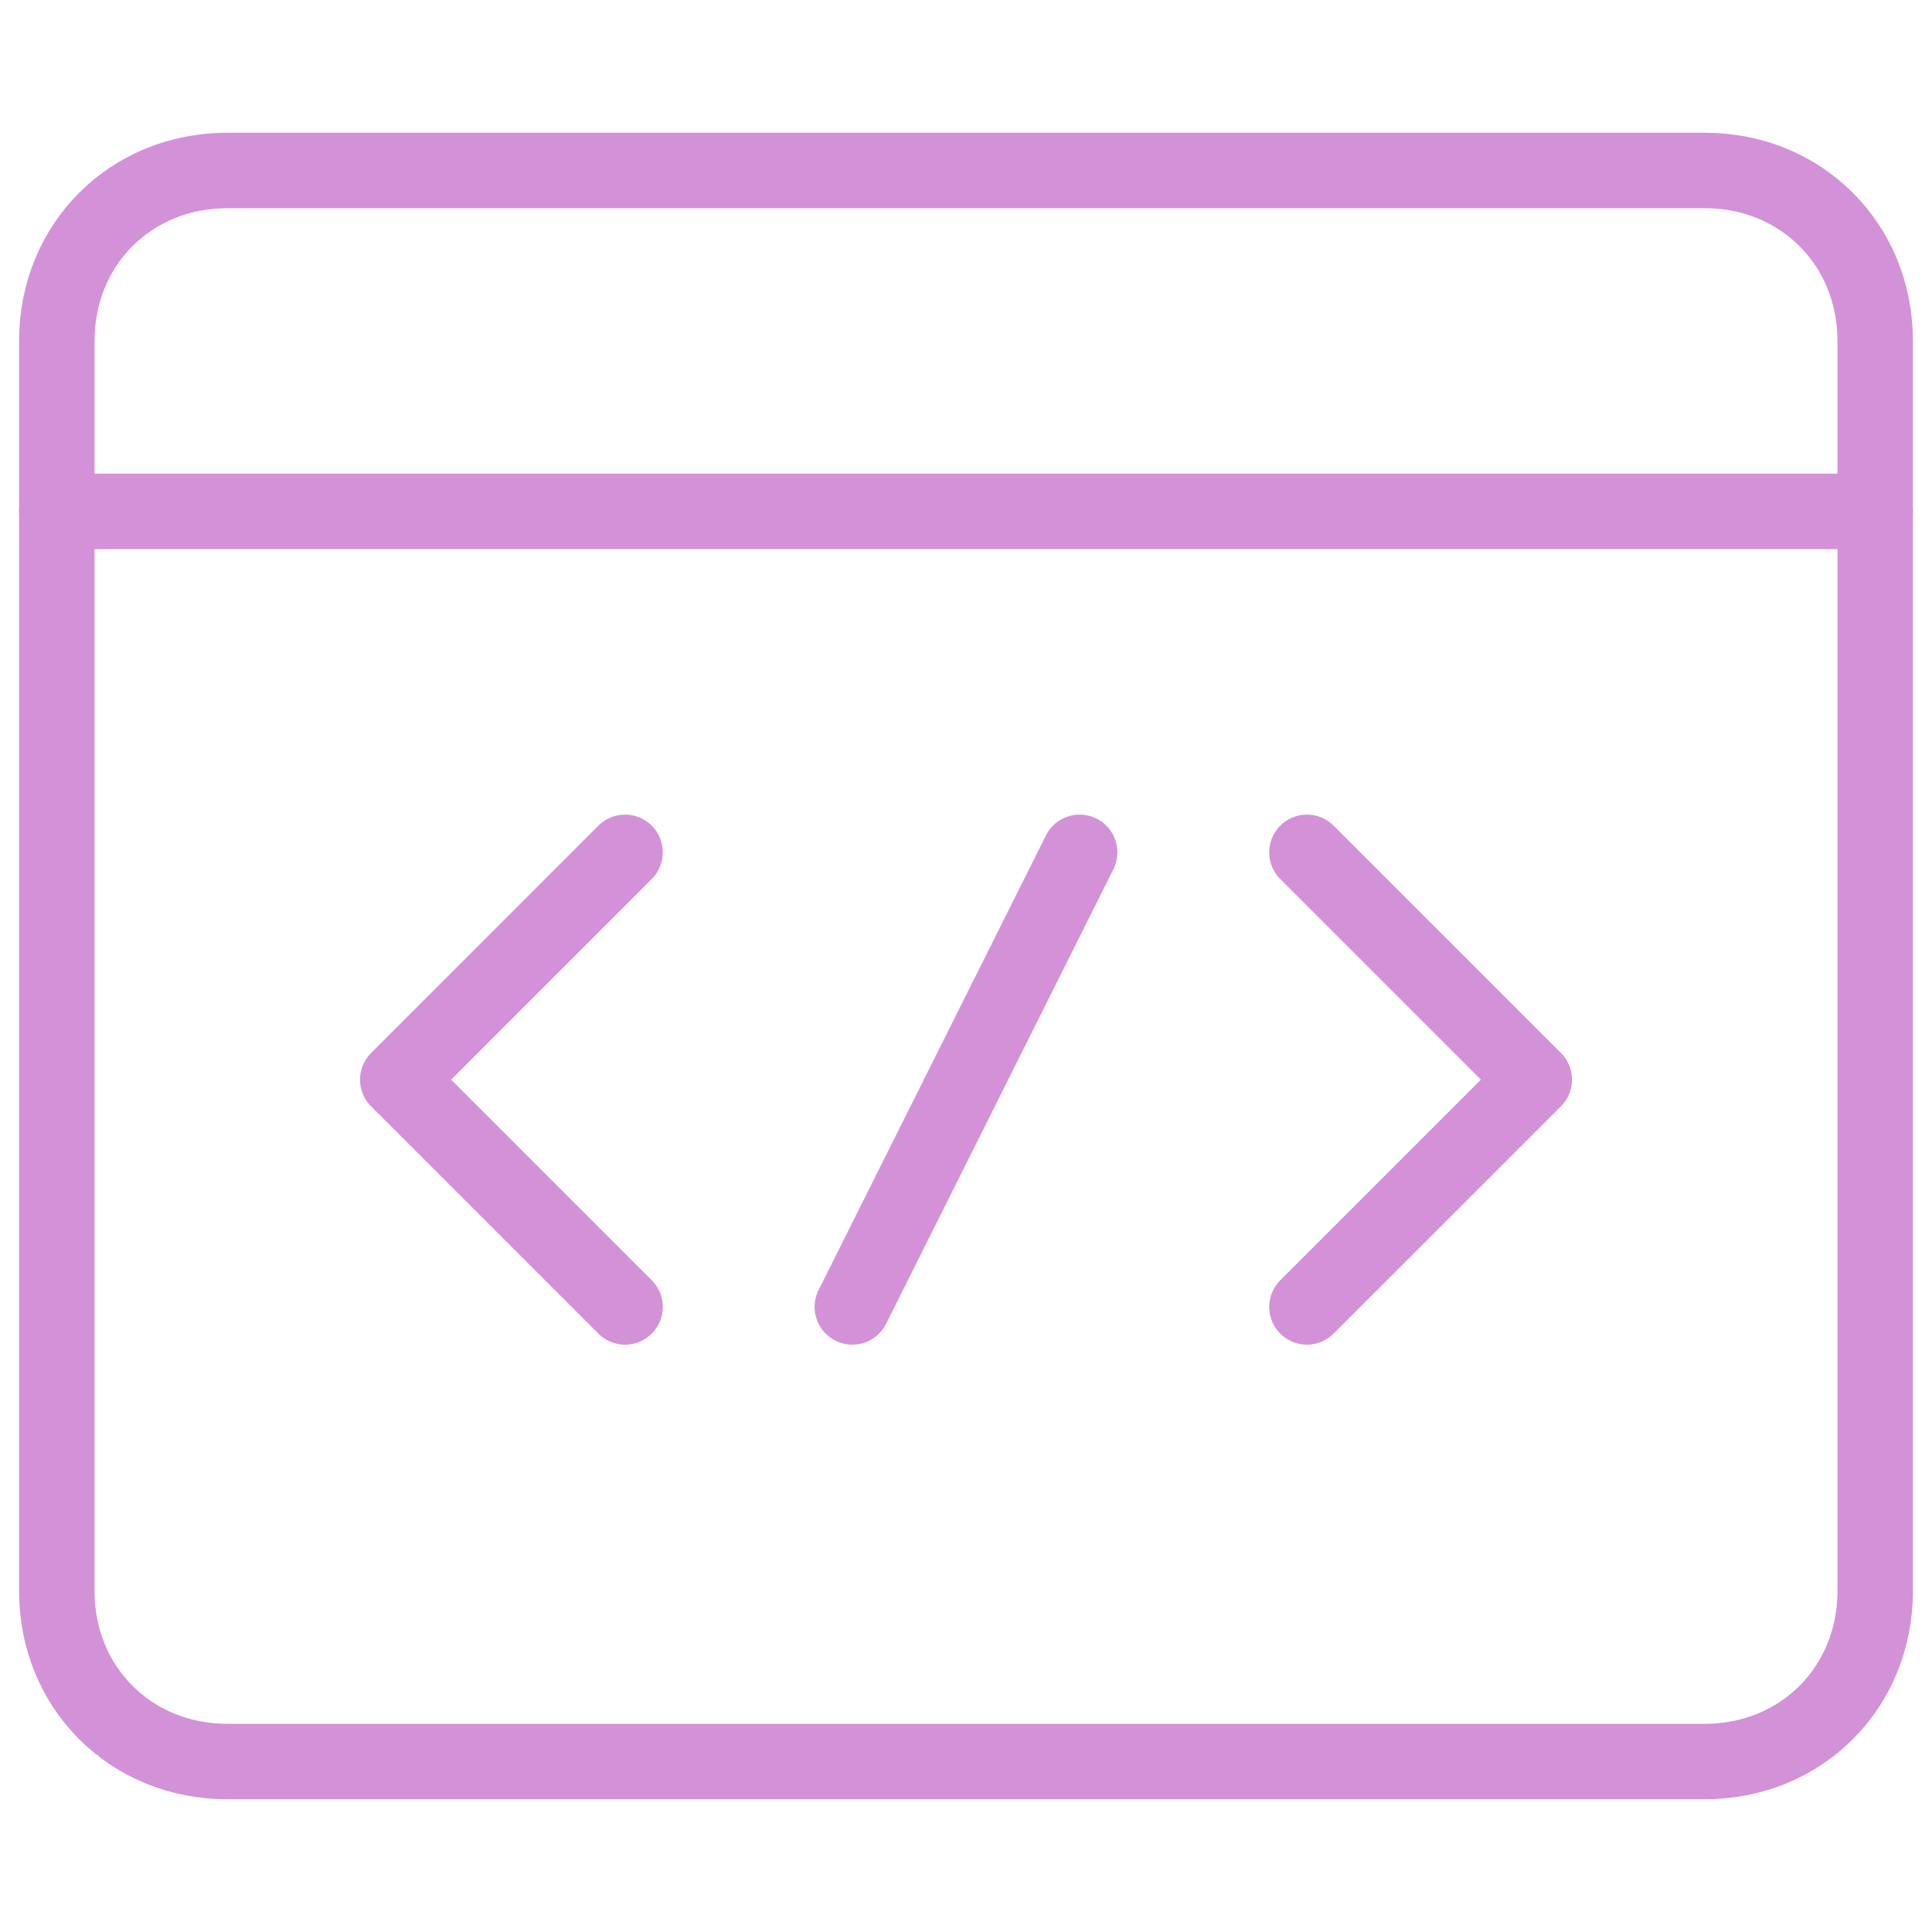 <svg xmlns="http://www.w3.org/2000/svg" width="64" height="64" viewBox="0 0 64 64" fill="none"><path d="M1.882 16.941H62.118" stroke="#D392D8" stroke-width="2.5" stroke-miterlimit="10" stroke-linecap="round" stroke-linejoin="round"></path><path d="M56.471 58.353H7.529C4.329 58.353 1.882 55.906 1.882 52.706V11.294C1.882 8.094 4.329 5.647 7.529 5.647H56.471C59.671 5.647 62.118 8.094 62.118 11.294V52.706C62.118 55.906 59.671 58.353 56.471 58.353Z" stroke="#D392D8" stroke-width="2.5" stroke-miterlimit="10" stroke-linecap="round" stroke-linejoin="round"></path><path d="M20.706 43.294L13.177 35.765L20.706 28.235" stroke="#D392D8" stroke-width="2.5" stroke-miterlimit="10" stroke-linecap="round" stroke-linejoin="round"></path><path d="M43.294 28.235L50.824 35.765L43.294 43.294" stroke="#D392D8" stroke-width="2.5" stroke-miterlimit="10" stroke-linecap="round" stroke-linejoin="round"></path><path d="M35.765 28.235L28.235 43.294" stroke="#D392D8" stroke-width="2.5" stroke-miterlimit="10" stroke-linecap="round" stroke-linejoin="round"></path></svg>